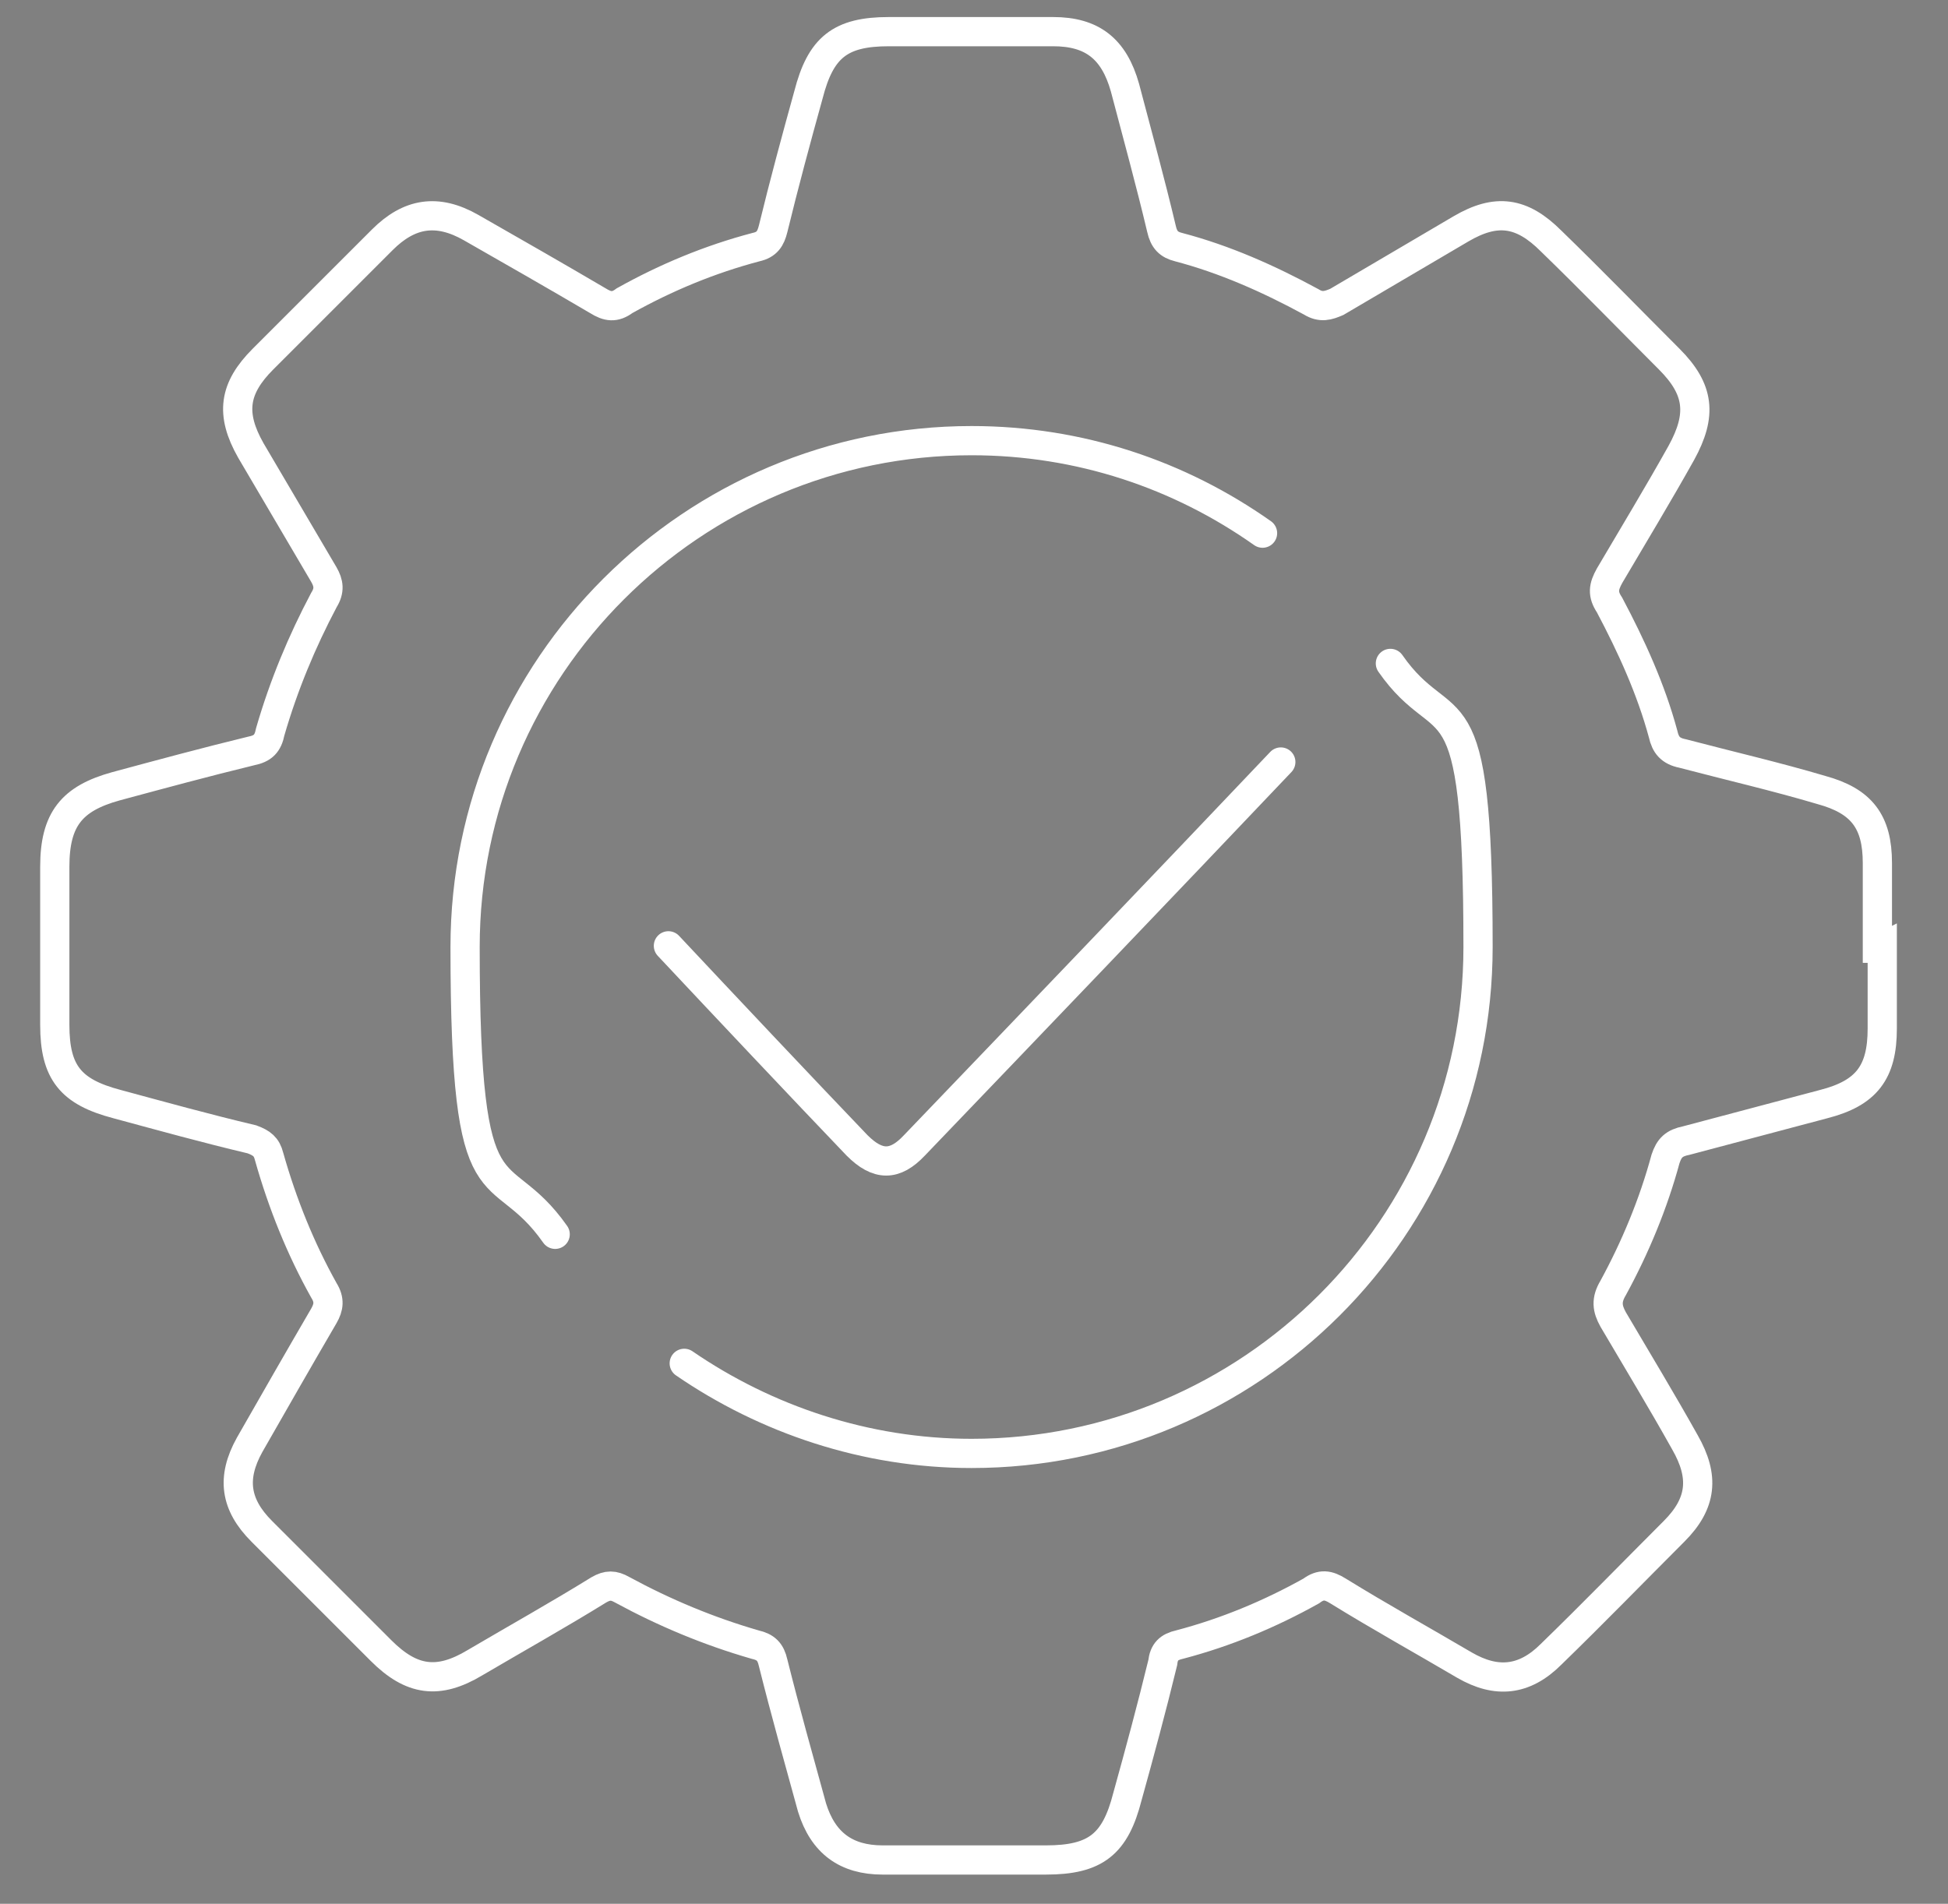 <?xml version="1.0" encoding="UTF-8"?>
<svg xmlns="http://www.w3.org/2000/svg" version="1.1" viewBox="0 0 160 156.4">
  <rect x="0" y="0" width="160" height="156.4" fill="#808080" stroke="none"/>
  <defs>
    <style>
      .cls-1 {
        stroke-linecap: round;
      }

      .cls-1, .cls-2 {
        fill: none;
        stroke: #fff;
        stroke-miterlimit: 10;
        stroke-width: 2.4px;
      }
    </style>
  </defs>
  <!-- Generator: Adobe Illustrator 28.6.0, SVG Export Plug-In . SVG Version: 1.2.0 Build 709)  -->
  <g>
    <g id="_圖層_1" data-name="圖層_1">
      <g id="_圖層_1-2" data-name="_圖層_1">
        <g>
          <path class="cls-2" d="M154.6,77.8v6.7c0,3.6-1.3,5.3-4.8,6.2-3.8,1-7.5,2-11.3,3-1,.2-1.4.6-1.7,1.5-1,3.7-2.5,7.3-4.3,10.6-.6,1-.5,1.7,0,2.6,2,3.4,4,6.7,5.9,10.1,1.6,2.8,1.4,5-.9,7.3-3.4,3.4-6.6,6.7-10.1,10.1-2.2,2.2-4.5,2.4-7.1.9-3.4-2-7-4-10.4-6.1-.8-.5-1.4-.6-2.2,0-3.4,1.9-7,3.4-10.8,4.4-.9.2-1.3.6-1.4,1.5-.9,3.7-1.9,7.4-2.9,11-1,3.9-2.6,5.2-6.7,5.2h-13.4c-3,0-4.9-1.4-5.8-4.3-1.1-4-2.2-7.9-3.2-11.9-.2-.9-.6-1.3-1.5-1.5-3.8-1.1-7.4-2.6-10.9-4.5-.7-.4-1.2-.4-1.9,0-3.4,2.1-6.8,4-10.2,6-3,1.8-5.2,1.5-7.7-1-3.3-3.3-6.6-6.6-9.8-9.8-2.2-2.2-2.5-4.4-1-7.1,2-3.5,4-7,6.1-10.6.4-.7.5-1.3,0-2.1-1.9-3.4-3.4-7.1-4.5-11-.2-.8-.6-1.1-1.4-1.4-3.8-.9-7.4-1.9-11.1-2.9-3.8-1-5.1-2.6-5.1-6.5v-13c0-3.9,1.4-5.6,5-6.6,3.7-1,7.4-2,11.1-2.9,1-.2,1.4-.6,1.6-1.6,1.1-3.8,2.6-7.4,4.4-10.8.5-.8.4-1.4,0-2.1-2-3.4-4-6.8-6-10.2-1.7-3-1.4-5.1,1-7.5l9.8-9.8c2.2-2.2,4.5-2.6,7.3-1,3.5,2,7,4,10.4,6,.8.5,1.4.6,2.2,0,3.4-1.9,7-3.4,10.8-4.4.9-.2,1.2-.7,1.4-1.5.9-3.7,1.9-7.4,2.9-11,1-3.9,2.6-5.2,6.6-5.2h13.5c3.2,0,5,1.4,5.9,4.6,1,3.8,2.1,7.8,3,11.6.2.9.6,1.3,1.4,1.5,3.8,1,7.4,2.6,10.9,4.5.8.5,1.4.3,2.1,0,3.4-2,6.8-4,10.2-6,2.9-1.7,5-1.4,7.4,1,3.3,3.2,6.5,6.5,9.7,9.7,2.5,2.5,2.7,4.6,1,7.7-1.9,3.4-3.9,6.7-5.9,10.1-.5.9-.6,1.5,0,2.4,1.8,3.4,3.4,6.9,4.4,10.6.2.9.6,1.4,1.6,1.6,3.8,1,7.7,1.9,11.4,3,3.3.9,4.6,2.6,4.6,6v7h.2Z"/>
          <path d="M71.8,87.8"/>
          <path class="cls-1" d="M105.2,62.6c-9.3,9.8-20.7,21.7-30.1,31.5-1.6,1.7-3,1.7-4.7,0-4.5-4.7-11-11.6-15.5-16.4"/>
          <path class="cls-1" d="M56.2,112c6.7,4.6,14.9,7.4,23.6,7.4,22.9,0,41.6-18.6,41.6-41.6s-2.6-16.7-7.2-23.3"/>
          <path class="cls-1" d="M103.7,43.8c-6.8-4.8-15-7.6-23.9-7.6-22.9,0-41.6,18.6-41.6,41.6s2.7,16.9,7.4,23.6"/>
        </g>
      </g>
    </g>
  </g>
</svg>